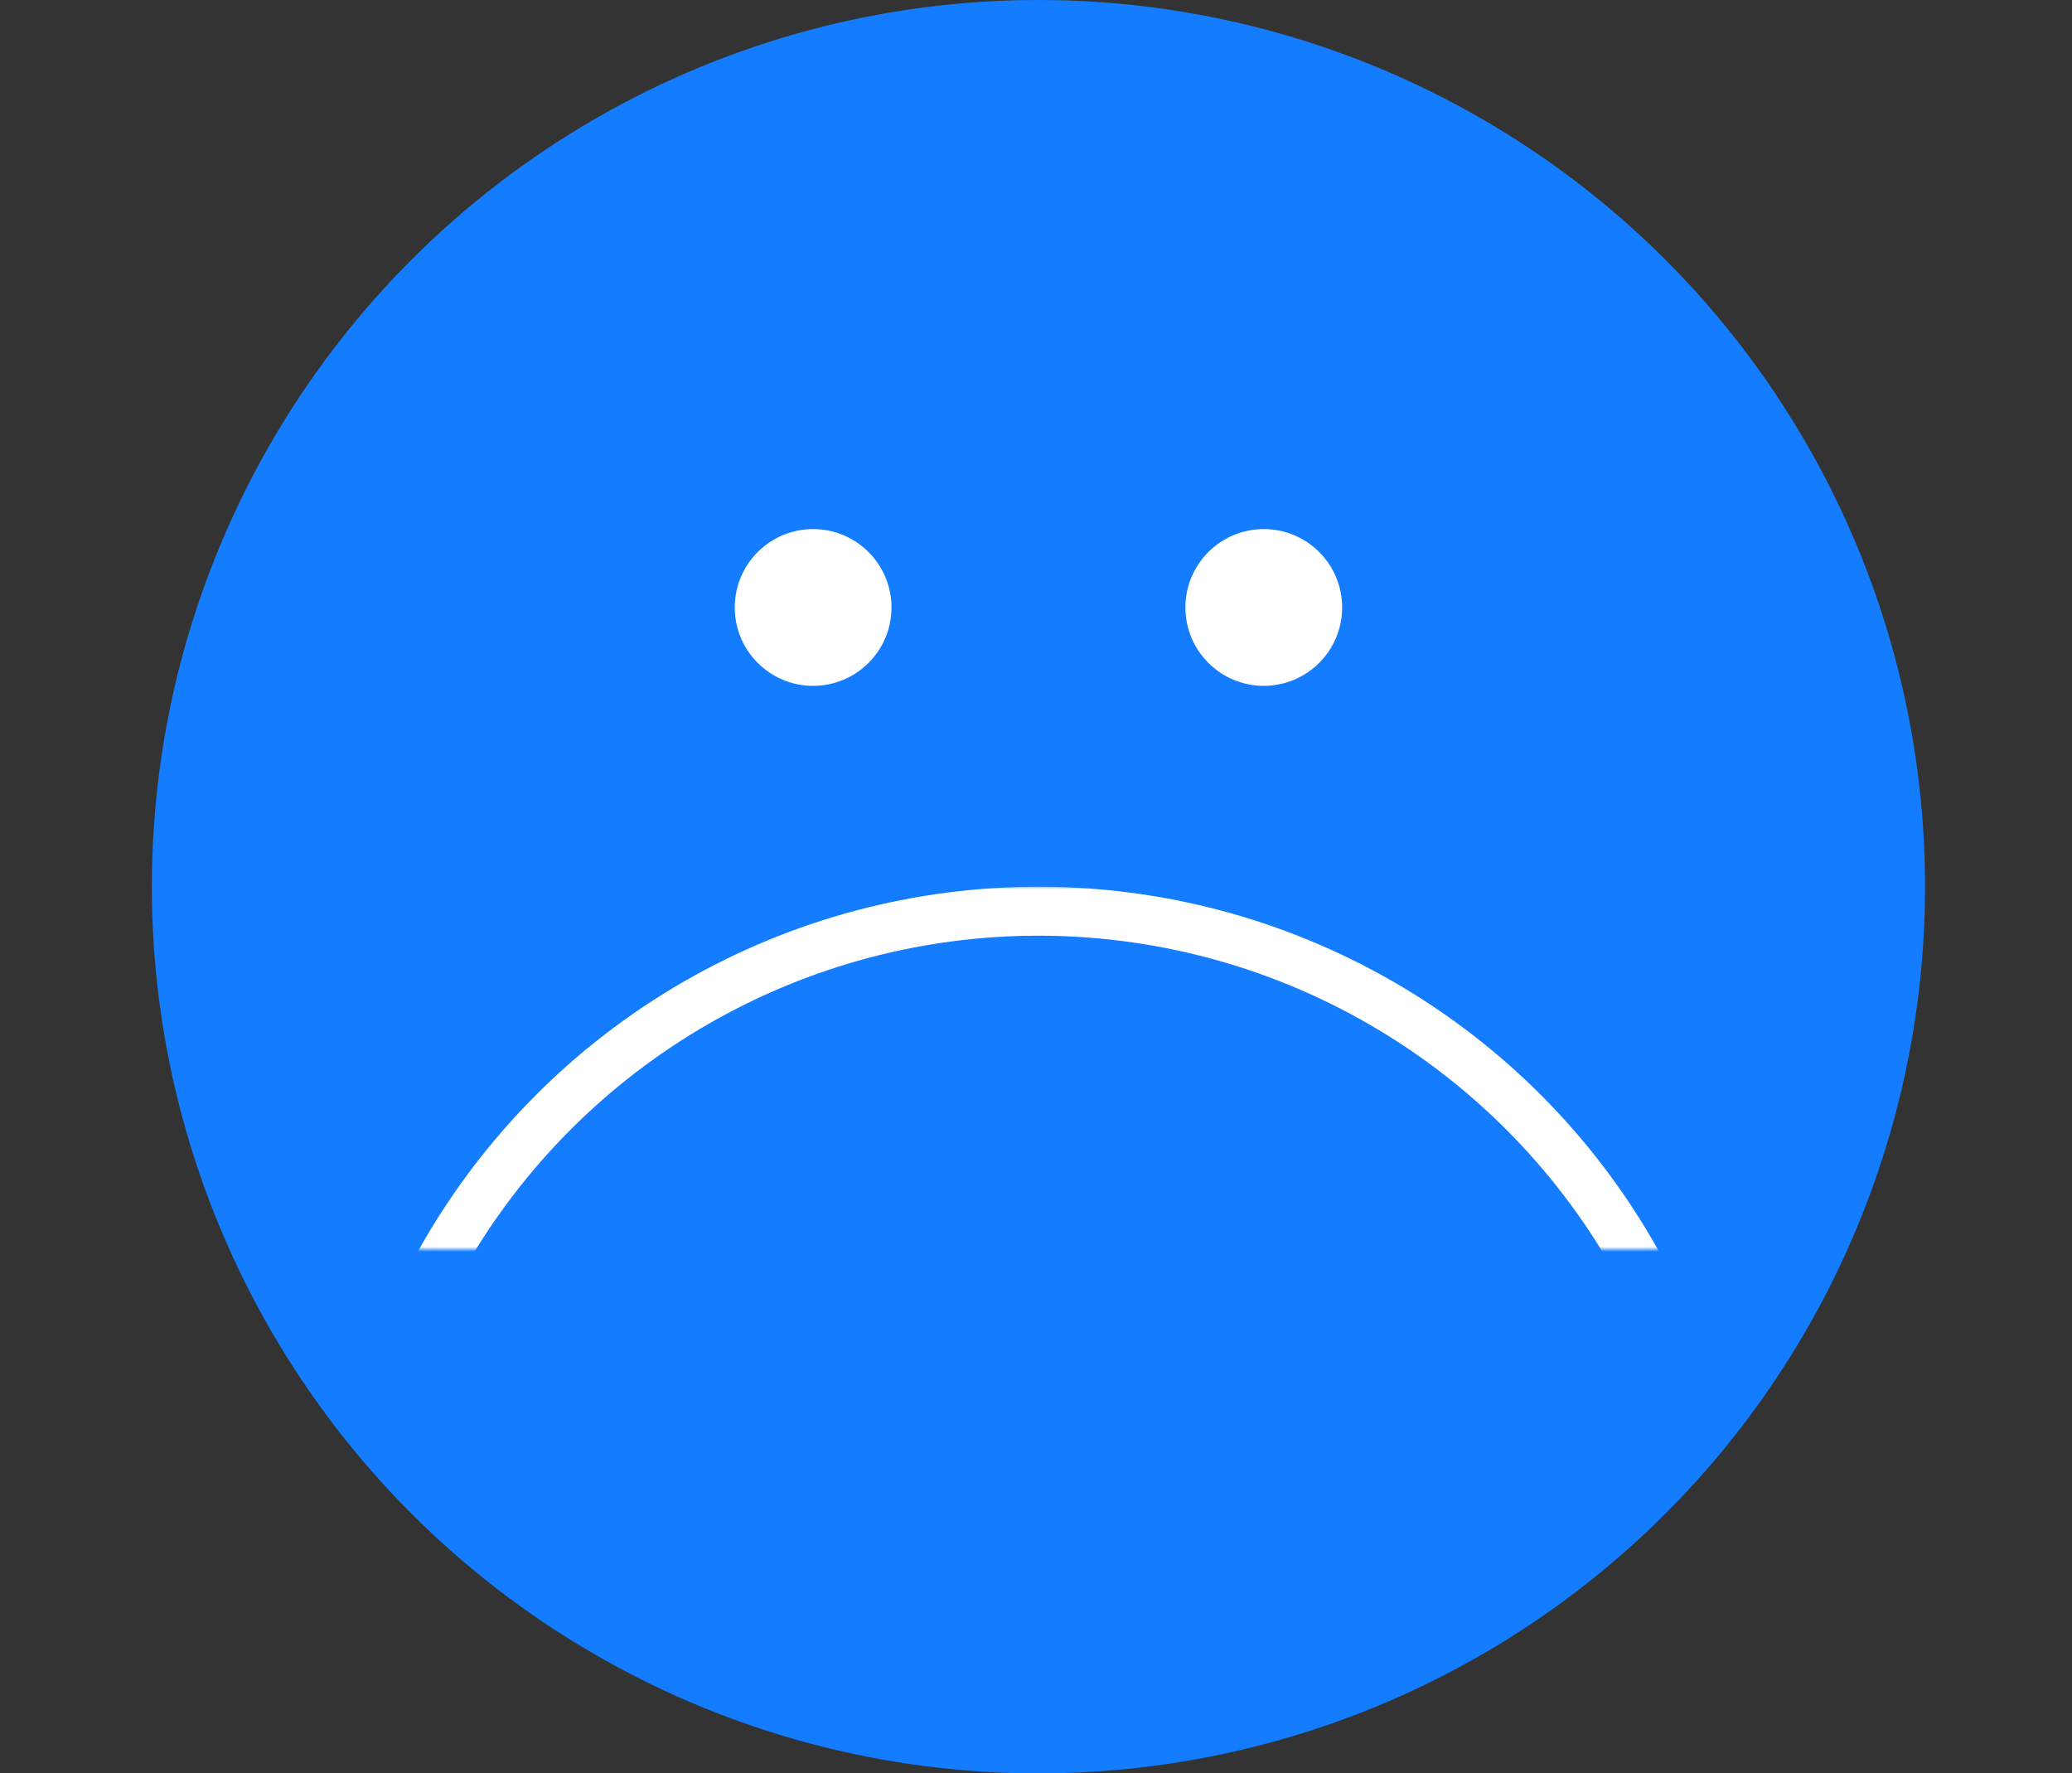 <svg xmlns="http://www.w3.org/2000/svg" width="423" height="362" viewBox="0 0 423 362" fill="none">
  <rect x="0" y="0" width="423" height="362" fill="#333333" stroke="none"/>
  <circle cx="212" cy="181" r="181" fill="#137CFF"></circle>
  <mask id="mask0_579_104" style="mask-type:alpha" maskUnits="userSpaceOnUse" x="0" y="181" width="423" height="74">
    <rect x="0.5" y="-0.5" width="422" height="73" transform="matrix(1 0 0 -1 0 254)" fill="#D9D9D9" stroke="white"></rect>
  </mask>
  <g mask="url(#mask0_579_104)">
    <circle cx="145" cy="145" r="140" transform="matrix(1 0 0 -1 67 471)" stroke="white" stroke-width="10"></circle>
  </g>
  <circle cx="166" cy="124" r="15.5" fill="white" stroke="white"></circle>
  <circle cx="258" cy="124" r="15.5" fill="white" stroke="white"></circle>
</svg>
